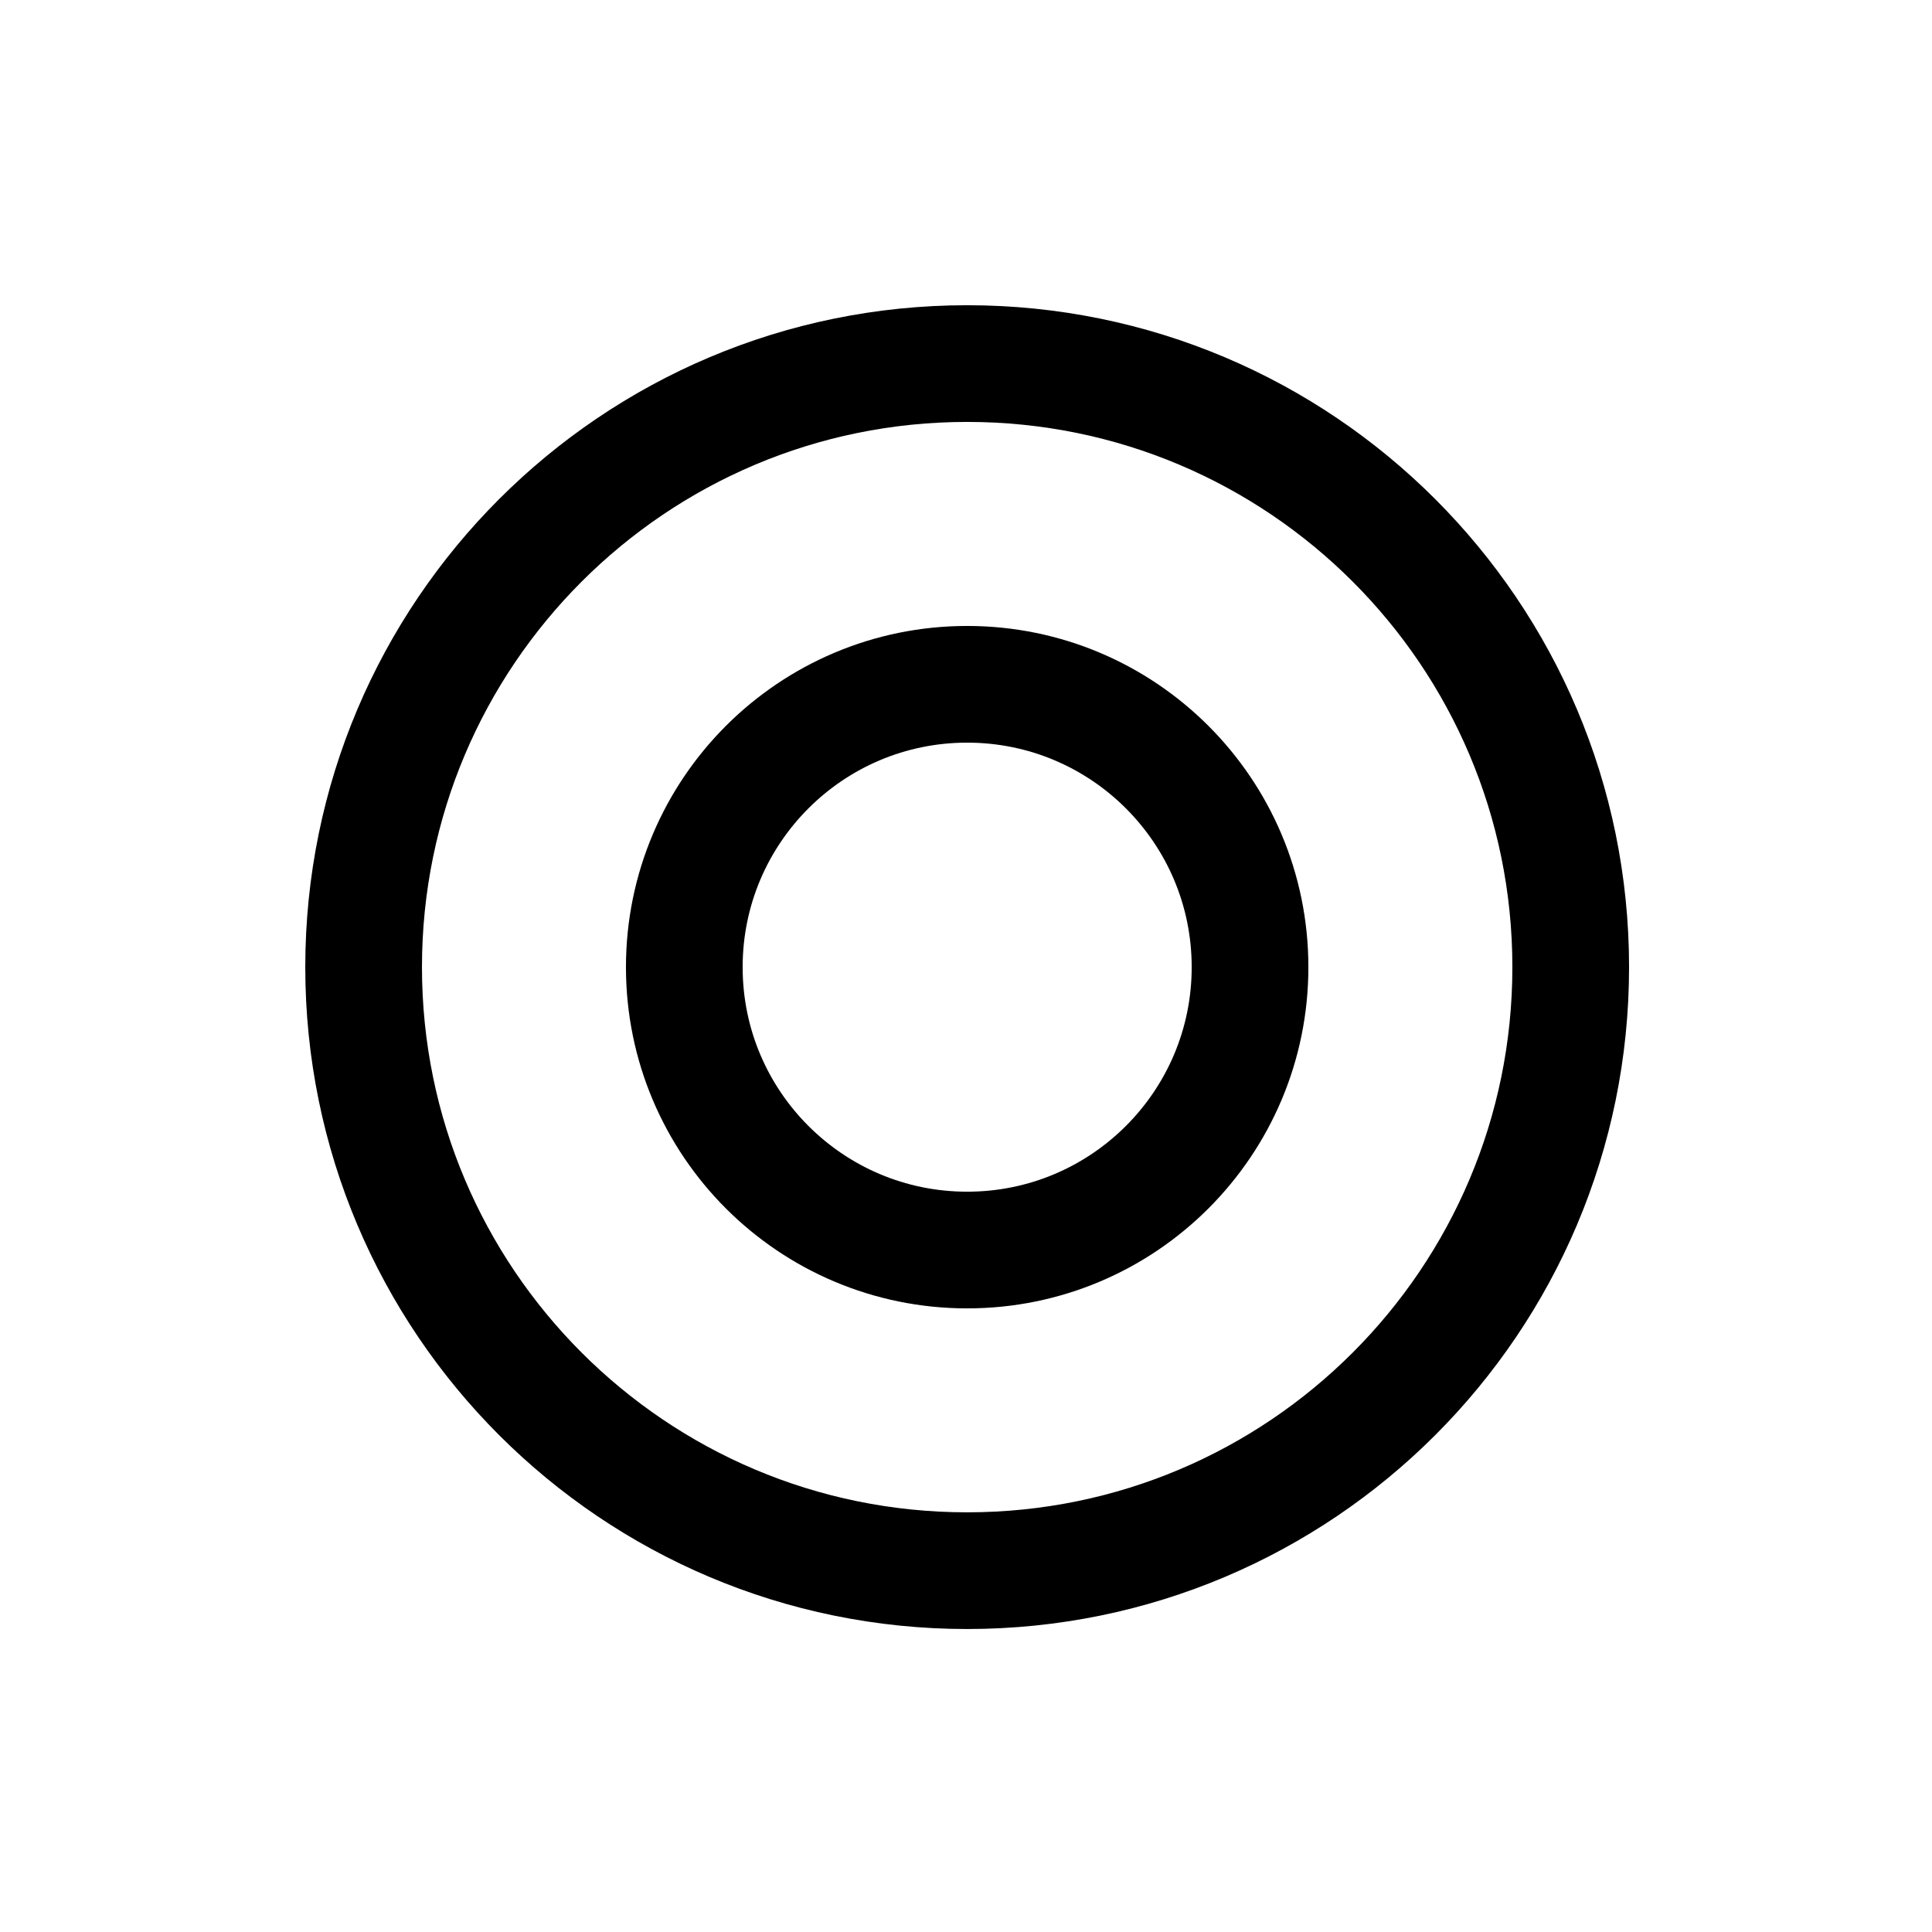 <svg width="800" height="800" viewBox="0 0 800 800" fill="none" xmlns="http://www.w3.org/2000/svg">
<path d="M400.484 650.38C538.509 650.38 650.4 538.489 650.4 400.464C650.4 262.44 538.509 150.549 400.484 150.549C262.46 150.549 150.569 262.44 150.569 400.464C150.569 538.489 262.46 650.38 400.484 650.38Z" stroke="black" stroke-width="48.321" stroke-miterlimit="10"/>
<path d="M400.483 517.613C465.172 517.613 517.613 465.172 517.613 400.483C517.613 335.794 465.172 283.354 400.483 283.354C335.794 283.354 283.354 335.794 283.354 400.483C283.354 465.172 335.794 517.613 400.483 517.613Z" stroke="black" stroke-width="48.321" stroke-miterlimit="10"/>
</svg>
